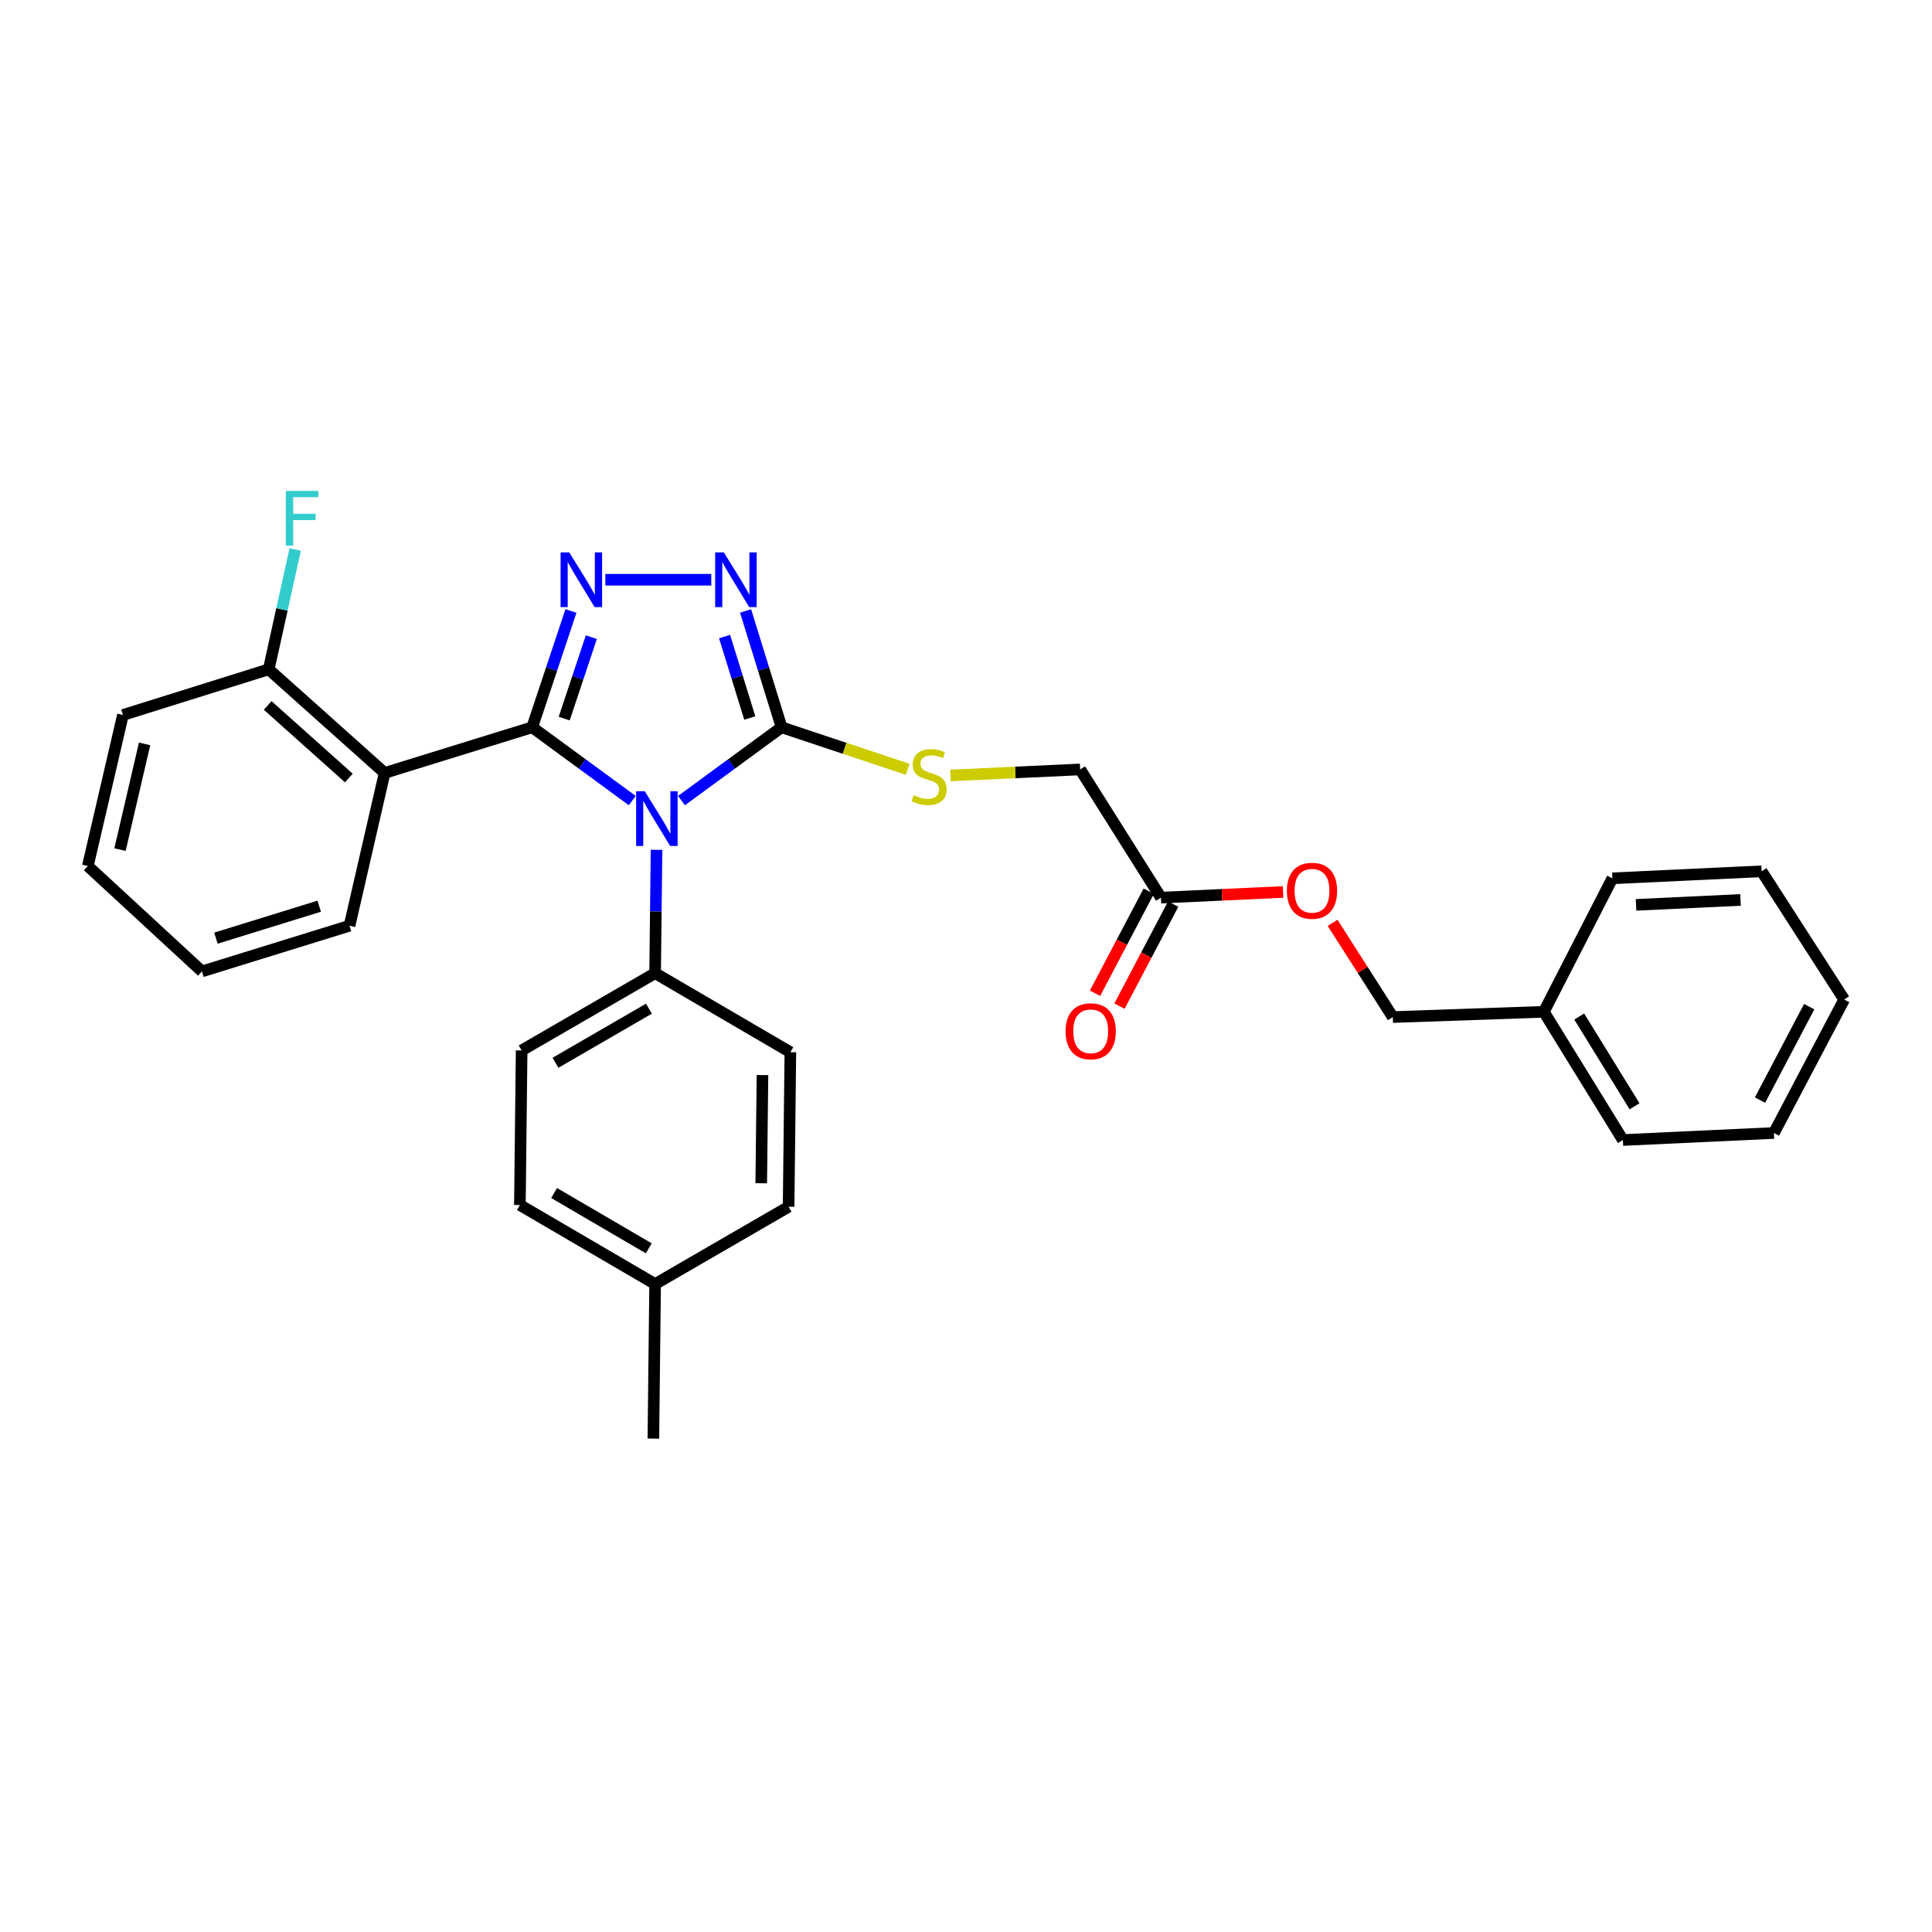 <?xml version='1.0' encoding='iso-8859-1'?>
<svg version='1.1' baseProfile='full'
              xmlns='http://www.w3.org/2000/svg'
                      xmlns:rdkit='http://www.rdkit.org/xml'
                      xmlns:xlink='http://www.w3.org/1999/xlink'
                  xml:space='preserve'
width='1000px' height='1000px' viewBox='0 0 1000 1000'>
<!-- END OF HEADER -->
<rect style='opacity:1.0;fill:#FFFFFF;stroke:none' width='1000' height='1000' x='0' y='0'> </rect>
<path class='bond-0' d='M 368.171,300.071 L 313.326,300.071' style='fill:none;fill-rule:evenodd;stroke:#0000FF;stroke-width:6px;stroke-linecap:butt;stroke-linejoin:miter;stroke-opacity:1' />
<path class='bond-1' d='M 385.913,316.23 L 395.23,346.334' style='fill:none;fill-rule:evenodd;stroke:#0000FF;stroke-width:6px;stroke-linecap:butt;stroke-linejoin:miter;stroke-opacity:1' />
<path class='bond-1' d='M 395.23,346.334 L 404.548,376.439' style='fill:none;fill-rule:evenodd;stroke:#000000;stroke-width:6px;stroke-linecap:butt;stroke-linejoin:miter;stroke-opacity:1' />
<path class='bond-1' d='M 375.046,329.489 L 381.569,350.563' style='fill:none;fill-rule:evenodd;stroke:#0000FF;stroke-width:6px;stroke-linecap:butt;stroke-linejoin:miter;stroke-opacity:1' />
<path class='bond-1' d='M 381.569,350.563 L 388.091,371.636' style='fill:none;fill-rule:evenodd;stroke:#000000;stroke-width:6px;stroke-linecap:butt;stroke-linejoin:miter;stroke-opacity:1' />
<path class='bond-2' d='M 295.515,316.244 L 285.486,346.341' style='fill:none;fill-rule:evenodd;stroke:#0000FF;stroke-width:6px;stroke-linecap:butt;stroke-linejoin:miter;stroke-opacity:1' />
<path class='bond-2' d='M 285.486,346.341 L 275.456,376.439' style='fill:none;fill-rule:evenodd;stroke:#000000;stroke-width:6px;stroke-linecap:butt;stroke-linejoin:miter;stroke-opacity:1' />
<path class='bond-2' d='M 306.074,329.794 L 299.054,350.862' style='fill:none;fill-rule:evenodd;stroke:#0000FF;stroke-width:6px;stroke-linecap:butt;stroke-linejoin:miter;stroke-opacity:1' />
<path class='bond-2' d='M 299.054,350.862 L 292.033,371.931' style='fill:none;fill-rule:evenodd;stroke:#000000;stroke-width:6px;stroke-linecap:butt;stroke-linejoin:miter;stroke-opacity:1' />
<path class='bond-3' d='M 275.456,376.439 L 199.088,400.076' style='fill:none;fill-rule:evenodd;stroke:#000000;stroke-width:6px;stroke-linecap:butt;stroke-linejoin:miter;stroke-opacity:1' />
<path class='bond-4' d='M 275.456,376.439 L 301.359,395.41' style='fill:none;fill-rule:evenodd;stroke:#000000;stroke-width:6px;stroke-linecap:butt;stroke-linejoin:miter;stroke-opacity:1' />
<path class='bond-4' d='M 301.359,395.41 L 327.262,414.381' style='fill:none;fill-rule:evenodd;stroke:#0000FF;stroke-width:6px;stroke-linecap:butt;stroke-linejoin:miter;stroke-opacity:1' />
<path class='bond-5' d='M 352.742,414.381 L 378.645,395.41' style='fill:none;fill-rule:evenodd;stroke:#0000FF;stroke-width:6px;stroke-linecap:butt;stroke-linejoin:miter;stroke-opacity:1' />
<path class='bond-5' d='M 378.645,395.41 L 404.548,376.439' style='fill:none;fill-rule:evenodd;stroke:#000000;stroke-width:6px;stroke-linecap:butt;stroke-linejoin:miter;stroke-opacity:1' />
<path class='bond-6' d='M 339.818,439.872 L 339.453,471.792' style='fill:none;fill-rule:evenodd;stroke:#0000FF;stroke-width:6px;stroke-linecap:butt;stroke-linejoin:miter;stroke-opacity:1' />
<path class='bond-6' d='M 339.453,471.792 L 339.088,503.711' style='fill:none;fill-rule:evenodd;stroke:#000000;stroke-width:6px;stroke-linecap:butt;stroke-linejoin:miter;stroke-opacity:1' />
<path class='bond-7' d='M 404.548,376.439 L 437.182,387.315' style='fill:none;fill-rule:evenodd;stroke:#000000;stroke-width:6px;stroke-linecap:butt;stroke-linejoin:miter;stroke-opacity:1' />
<path class='bond-7' d='M 437.182,387.315 L 469.816,398.191' style='fill:none;fill-rule:evenodd;stroke:#CCCC00;stroke-width:6px;stroke-linecap:butt;stroke-linejoin:miter;stroke-opacity:1' />
<path class='bond-8' d='M 559.087,398.256 L 600.91,464.621' style='fill:none;fill-rule:evenodd;stroke:#000000;stroke-width:6px;stroke-linecap:butt;stroke-linejoin:miter;stroke-opacity:1' />
<path class='bond-9' d='M 559.087,398.256 L 525.516,399.815' style='fill:none;fill-rule:evenodd;stroke:#000000;stroke-width:6px;stroke-linecap:butt;stroke-linejoin:miter;stroke-opacity:1' />
<path class='bond-9' d='M 525.516,399.815 L 491.945,401.375' style='fill:none;fill-rule:evenodd;stroke:#CCCC00;stroke-width:6px;stroke-linecap:butt;stroke-linejoin:miter;stroke-opacity:1' />
<path class='bond-10' d='M 600.91,464.621 L 632.522,463.15' style='fill:none;fill-rule:evenodd;stroke:#000000;stroke-width:6px;stroke-linecap:butt;stroke-linejoin:miter;stroke-opacity:1' />
<path class='bond-10' d='M 632.522,463.15 L 664.133,461.679' style='fill:none;fill-rule:evenodd;stroke:#FF0000;stroke-width:6px;stroke-linecap:butt;stroke-linejoin:miter;stroke-opacity:1' />
<path class='bond-11' d='M 594.583,461.291 L 580.683,487.7' style='fill:none;fill-rule:evenodd;stroke:#000000;stroke-width:6px;stroke-linecap:butt;stroke-linejoin:miter;stroke-opacity:1' />
<path class='bond-11' d='M 580.683,487.7 L 566.783,514.109' style='fill:none;fill-rule:evenodd;stroke:#FF0000;stroke-width:6px;stroke-linecap:butt;stroke-linejoin:miter;stroke-opacity:1' />
<path class='bond-11' d='M 607.238,467.952 L 593.338,494.361' style='fill:none;fill-rule:evenodd;stroke:#000000;stroke-width:6px;stroke-linecap:butt;stroke-linejoin:miter;stroke-opacity:1' />
<path class='bond-11' d='M 593.338,494.361 L 579.438,520.77' style='fill:none;fill-rule:evenodd;stroke:#FF0000;stroke-width:6px;stroke-linecap:butt;stroke-linejoin:miter;stroke-opacity:1' />
<path class='bond-12' d='M 689.762,477.684 L 705.337,502.059' style='fill:none;fill-rule:evenodd;stroke:#FF0000;stroke-width:6px;stroke-linecap:butt;stroke-linejoin:miter;stroke-opacity:1' />
<path class='bond-12' d='M 705.337,502.059 L 720.913,526.434' style='fill:none;fill-rule:evenodd;stroke:#000000;stroke-width:6px;stroke-linecap:butt;stroke-linejoin:miter;stroke-opacity:1' />
<path class='bond-13' d='M 269.092,623.714 L 339.088,664.623' style='fill:none;fill-rule:evenodd;stroke:#000000;stroke-width:6px;stroke-linecap:butt;stroke-linejoin:miter;stroke-opacity:1' />
<path class='bond-13' d='M 286.808,617.503 L 335.805,646.139' style='fill:none;fill-rule:evenodd;stroke:#000000;stroke-width:6px;stroke-linecap:butt;stroke-linejoin:miter;stroke-opacity:1' />
<path class='bond-14' d='M 269.092,623.714 L 269.998,543.707' style='fill:none;fill-rule:evenodd;stroke:#000000;stroke-width:6px;stroke-linecap:butt;stroke-linejoin:miter;stroke-opacity:1' />
<path class='bond-15' d='M 339.088,664.623 L 408.179,624.619' style='fill:none;fill-rule:evenodd;stroke:#000000;stroke-width:6px;stroke-linecap:butt;stroke-linejoin:miter;stroke-opacity:1' />
<path class='bond-16' d='M 339.088,664.623 L 338.183,744.622' style='fill:none;fill-rule:evenodd;stroke:#000000;stroke-width:6px;stroke-linecap:butt;stroke-linejoin:miter;stroke-opacity:1' />
<path class='bond-17' d='M 63.633,370.075 L 45.455,448.255' style='fill:none;fill-rule:evenodd;stroke:#000000;stroke-width:6px;stroke-linecap:butt;stroke-linejoin:miter;stroke-opacity:1' />
<path class='bond-17' d='M 74.836,385.041 L 62.111,439.767' style='fill:none;fill-rule:evenodd;stroke:#000000;stroke-width:6px;stroke-linecap:butt;stroke-linejoin:miter;stroke-opacity:1' />
<path class='bond-18' d='M 63.633,370.075 L 139.087,346.439' style='fill:none;fill-rule:evenodd;stroke:#000000;stroke-width:6px;stroke-linecap:butt;stroke-linejoin:miter;stroke-opacity:1' />
<path class='bond-19' d='M 45.455,448.255 L 104.542,502.798' style='fill:none;fill-rule:evenodd;stroke:#000000;stroke-width:6px;stroke-linecap:butt;stroke-linejoin:miter;stroke-opacity:1' />
<path class='bond-20' d='M 104.542,502.798 L 180.91,479.161' style='fill:none;fill-rule:evenodd;stroke:#000000;stroke-width:6px;stroke-linecap:butt;stroke-linejoin:miter;stroke-opacity:1' />
<path class='bond-20' d='M 111.769,485.59 L 165.226,469.045' style='fill:none;fill-rule:evenodd;stroke:#000000;stroke-width:6px;stroke-linecap:butt;stroke-linejoin:miter;stroke-opacity:1' />
<path class='bond-21' d='M 180.91,479.161 L 199.088,400.076' style='fill:none;fill-rule:evenodd;stroke:#000000;stroke-width:6px;stroke-linecap:butt;stroke-linejoin:miter;stroke-opacity:1' />
<path class='bond-22' d='M 199.088,400.076 L 139.087,346.439' style='fill:none;fill-rule:evenodd;stroke:#000000;stroke-width:6px;stroke-linecap:butt;stroke-linejoin:miter;stroke-opacity:1' />
<path class='bond-22' d='M 180.557,402.692 L 138.556,365.146' style='fill:none;fill-rule:evenodd;stroke:#000000;stroke-width:6px;stroke-linecap:butt;stroke-linejoin:miter;stroke-opacity:1' />
<path class='bond-23' d='M 139.087,346.439 L 145.938,315.426' style='fill:none;fill-rule:evenodd;stroke:#000000;stroke-width:6px;stroke-linecap:butt;stroke-linejoin:miter;stroke-opacity:1' />
<path class='bond-23' d='M 145.938,315.426 L 152.789,284.413' style='fill:none;fill-rule:evenodd;stroke:#33CCCC;stroke-width:6px;stroke-linecap:butt;stroke-linejoin:miter;stroke-opacity:1' />
<path class='bond-24' d='M 408.179,624.619 L 409.092,544.62' style='fill:none;fill-rule:evenodd;stroke:#000000;stroke-width:6px;stroke-linecap:butt;stroke-linejoin:miter;stroke-opacity:1' />
<path class='bond-24' d='M 394.016,612.456 L 394.655,556.457' style='fill:none;fill-rule:evenodd;stroke:#000000;stroke-width:6px;stroke-linecap:butt;stroke-linejoin:miter;stroke-opacity:1' />
<path class='bond-25' d='M 409.092,544.62 L 339.088,503.711' style='fill:none;fill-rule:evenodd;stroke:#000000;stroke-width:6px;stroke-linecap:butt;stroke-linejoin:miter;stroke-opacity:1' />
<path class='bond-26' d='M 339.088,503.711 L 269.998,543.707' style='fill:none;fill-rule:evenodd;stroke:#000000;stroke-width:6px;stroke-linecap:butt;stroke-linejoin:miter;stroke-opacity:1' />
<path class='bond-26' d='M 335.89,522.087 L 287.527,550.084' style='fill:none;fill-rule:evenodd;stroke:#000000;stroke-width:6px;stroke-linecap:butt;stroke-linejoin:miter;stroke-opacity:1' />
<path class='bond-27' d='M 720.913,526.434 L 799.092,523.709' style='fill:none;fill-rule:evenodd;stroke:#000000;stroke-width:6px;stroke-linecap:butt;stroke-linejoin:miter;stroke-opacity:1' />
<path class='bond-28' d='M 799.092,523.709 L 840.001,590.074' style='fill:none;fill-rule:evenodd;stroke:#000000;stroke-width:6px;stroke-linecap:butt;stroke-linejoin:miter;stroke-opacity:1' />
<path class='bond-28' d='M 817.403,526.159 L 846.039,572.615' style='fill:none;fill-rule:evenodd;stroke:#000000;stroke-width:6px;stroke-linecap:butt;stroke-linejoin:miter;stroke-opacity:1' />
<path class='bond-29' d='M 799.092,523.709 L 834.551,454.619' style='fill:none;fill-rule:evenodd;stroke:#000000;stroke-width:6px;stroke-linecap:butt;stroke-linejoin:miter;stroke-opacity:1' />
<path class='bond-30' d='M 840.001,590.074 L 918.181,586.435' style='fill:none;fill-rule:evenodd;stroke:#000000;stroke-width:6px;stroke-linecap:butt;stroke-linejoin:miter;stroke-opacity:1' />
<path class='bond-31' d='M 918.181,586.435 L 954.545,517.345' style='fill:none;fill-rule:evenodd;stroke:#000000;stroke-width:6px;stroke-linecap:butt;stroke-linejoin:miter;stroke-opacity:1' />
<path class='bond-31' d='M 910.98,569.411 L 936.436,521.048' style='fill:none;fill-rule:evenodd;stroke:#000000;stroke-width:6px;stroke-linecap:butt;stroke-linejoin:miter;stroke-opacity:1' />
<path class='bond-32' d='M 954.545,517.345 L 911.817,450.98' style='fill:none;fill-rule:evenodd;stroke:#000000;stroke-width:6px;stroke-linecap:butt;stroke-linejoin:miter;stroke-opacity:1' />
<path class='bond-33' d='M 911.817,450.98 L 834.551,454.619' style='fill:none;fill-rule:evenodd;stroke:#000000;stroke-width:6px;stroke-linecap:butt;stroke-linejoin:miter;stroke-opacity:1' />
<path class='bond-33' d='M 900.9,465.811 L 846.814,468.358' style='fill:none;fill-rule:evenodd;stroke:#000000;stroke-width:6px;stroke-linecap:butt;stroke-linejoin:miter;stroke-opacity:1' />
<path  class='atom-0' d='M 374.651 285.911
L 383.931 300.911
Q 384.851 302.391, 386.331 305.071
Q 387.811 307.751, 387.891 307.911
L 387.891 285.911
L 391.651 285.911
L 391.651 314.231
L 387.771 314.231
L 377.811 297.831
Q 376.651 295.911, 375.411 293.711
Q 374.211 291.511, 373.851 290.831
L 373.851 314.231
L 370.171 314.231
L 370.171 285.911
L 374.651 285.911
' fill='#0000FF'/>
<path  class='atom-1' d='M 294.644 285.911
L 303.924 300.911
Q 304.844 302.391, 306.324 305.071
Q 307.804 307.751, 307.884 307.911
L 307.884 285.911
L 311.644 285.911
L 311.644 314.231
L 307.764 314.231
L 297.804 297.831
Q 296.644 295.911, 295.404 293.711
Q 294.204 291.511, 293.844 290.831
L 293.844 314.231
L 290.164 314.231
L 290.164 285.911
L 294.644 285.911
' fill='#0000FF'/>
<path  class='atom-3' d='M 333.742 409.552
L 343.022 424.552
Q 343.942 426.032, 345.422 428.712
Q 346.902 431.392, 346.982 431.552
L 346.982 409.552
L 350.742 409.552
L 350.742 437.872
L 346.862 437.872
L 336.902 421.472
Q 335.742 419.552, 334.502 417.352
Q 333.302 415.152, 332.942 414.472
L 332.942 437.872
L 329.262 437.872
L 329.262 409.552
L 333.742 409.552
' fill='#0000FF'/>
<path  class='atom-6' d='M 472.908 411.607
Q 473.228 411.727, 474.548 412.287
Q 475.868 412.847, 477.308 413.207
Q 478.788 413.527, 480.228 413.527
Q 482.908 413.527, 484.468 412.247
Q 486.028 410.927, 486.028 408.647
Q 486.028 407.087, 485.228 406.127
Q 484.468 405.167, 483.268 404.647
Q 482.068 404.127, 480.068 403.527
Q 477.548 402.767, 476.028 402.047
Q 474.548 401.327, 473.468 399.807
Q 472.428 398.287, 472.428 395.727
Q 472.428 392.167, 474.828 389.967
Q 477.268 387.767, 482.068 387.767
Q 485.348 387.767, 489.068 389.327
L 488.148 392.407
Q 484.748 391.007, 482.188 391.007
Q 479.428 391.007, 477.908 392.167
Q 476.388 393.287, 476.428 395.247
Q 476.428 396.767, 477.188 397.687
Q 477.988 398.607, 479.108 399.127
Q 480.268 399.647, 482.188 400.247
Q 484.748 401.047, 486.268 401.847
Q 487.788 402.647, 488.868 404.287
Q 489.988 405.887, 489.988 408.647
Q 489.988 412.567, 487.348 414.687
Q 484.748 416.767, 480.388 416.767
Q 477.868 416.767, 475.948 416.207
Q 474.068 415.687, 471.828 414.767
L 472.908 411.607
' fill='#CCCC00'/>
<path  class='atom-8' d='M 666.09 461.063
Q 666.09 454.263, 669.45 450.463
Q 672.81 446.663, 679.09 446.663
Q 685.37 446.663, 688.73 450.463
Q 692.09 454.263, 692.09 461.063
Q 692.09 467.943, 688.69 471.863
Q 685.29 475.743, 679.09 475.743
Q 672.85 475.743, 669.45 471.863
Q 666.09 467.983, 666.09 461.063
M 679.09 472.543
Q 683.41 472.543, 685.73 469.663
Q 688.09 466.743, 688.09 461.063
Q 688.09 455.503, 685.73 452.703
Q 683.41 449.863, 679.09 449.863
Q 674.77 449.863, 672.41 452.663
Q 670.09 455.463, 670.09 461.063
Q 670.09 466.783, 672.41 469.663
Q 674.77 472.543, 679.09 472.543
' fill='#FF0000'/>
<path  class='atom-17' d='M 147.94 254.091
L 164.78 254.091
L 164.78 257.331
L 151.74 257.331
L 151.74 265.931
L 163.34 265.931
L 163.34 269.211
L 151.74 269.211
L 151.74 282.411
L 147.94 282.411
L 147.94 254.091
' fill='#33CCCC'/>
<path  class='atom-23' d='M 551.546 533.792
Q 551.546 526.992, 554.906 523.192
Q 558.266 519.392, 564.546 519.392
Q 570.826 519.392, 574.186 523.192
Q 577.546 526.992, 577.546 533.792
Q 577.546 540.672, 574.146 544.592
Q 570.746 548.472, 564.546 548.472
Q 558.306 548.472, 554.906 544.592
Q 551.546 540.712, 551.546 533.792
M 564.546 545.272
Q 568.866 545.272, 571.186 542.392
Q 573.546 539.472, 573.546 533.792
Q 573.546 528.232, 571.186 525.432
Q 568.866 522.592, 564.546 522.592
Q 560.226 522.592, 557.866 525.392
Q 555.546 528.192, 555.546 533.792
Q 555.546 539.512, 557.866 542.392
Q 560.226 545.272, 564.546 545.272
' fill='#FF0000'/>
</svg>
